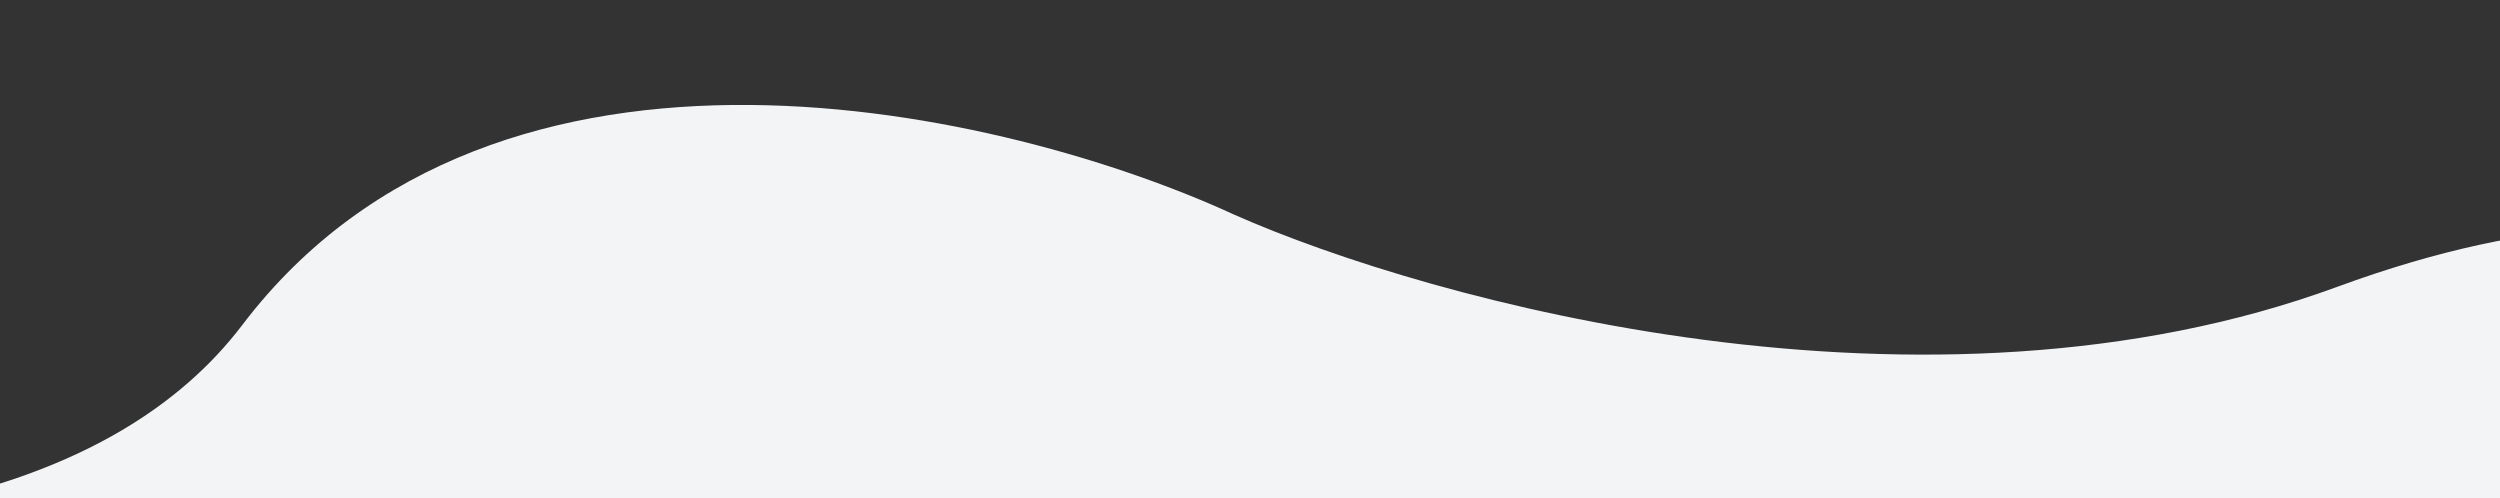 <?xml version="1.0" encoding="UTF-8"?> <svg xmlns="http://www.w3.org/2000/svg" xmlns:xlink="http://www.w3.org/1999/xlink" fill="none" height="287" viewBox="0 0 1440 287" width="1440"><rect x="0" y="0" width="1440" height="287" fill="#333333" stroke="none"/><clipPath id="a"><path d="m0 0h1440v287h-1440z"></path></clipPath><g clip-path="url(#a)"><path d="m3067.32 233.062c164.72-95.35 424.6-34.146 533.95 8.375l-6.69 426.09-4253.58-66.721 5.972-380.761c202.938 69.682 645.576 160.655 792.634-32.907 147.057-193.561 441.995-123.041 571.081-63.586 113.231 50.139 398.843 128.674 635.443 41.706 236.6-86.969 332.84 13.395 407.32 47.195 131.08 59.486 439.39 144.725 623.94 9.787 230.68-168.673 303.39-22.445 347.96 5.458 23.2 14.525 136.07 124.552 341.97 5.364z" fill="#f2f4f6"></path></g></svg> 